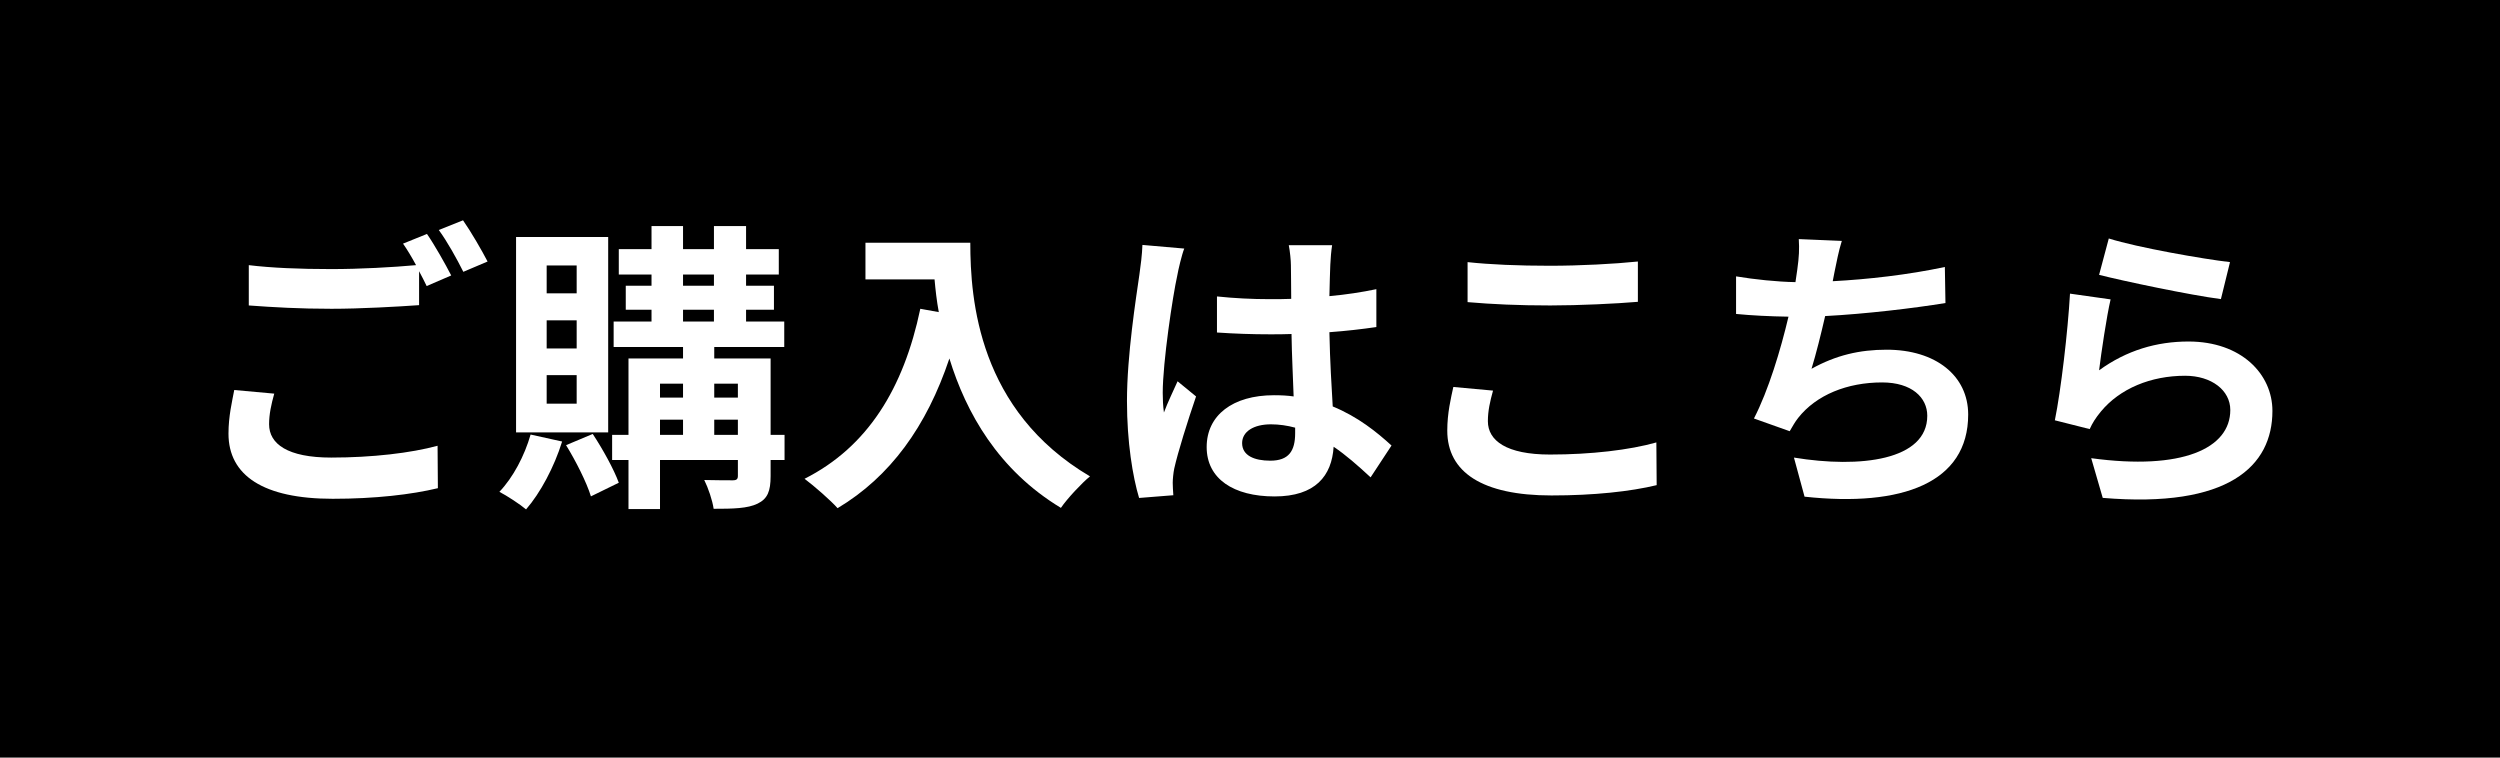 <?xml version="1.0" encoding="UTF-8"?><svg id="_レイヤー_1" xmlns="http://www.w3.org/2000/svg" viewBox="0 0 330 100"><defs><style>.cls-1,.cls-2{stroke-width:0px;}.cls-2{fill:#fff;}</style></defs><rect class="cls-1" width="330" height="100"/><path class="cls-2" d="m35.52,56c0,2.6,2.44,4.4,8.2,4.4,5.4,0,10.52-.6,14.04-1.56l.04,5.6c-3.48.84-8.28,1.4-13.88,1.4-9.16,0-13.76-3.08-13.76-8.6,0-2.32.48-4.24.76-5.76l5.28.48c-.4,1.44-.68,2.72-.68,4.04Zm24.04-19.64l-3.24,1.4c-.28-.6-.64-1.28-1-1.96v4.48c-2.8.2-7.76.48-11.56.48-4.2,0-7.68-.2-10.92-.44v-5.32c2.96.36,6.68.52,10.88.52,3.8,0,8.12-.24,11.2-.52-.56-1.04-1.16-2.04-1.72-2.84l3.16-1.28c1,1.44,2.44,4,3.2,5.48Zm4.8-1.84l-3.2,1.36c-.84-1.68-2.12-4-3.24-5.52l3.2-1.28c1.04,1.48,2.52,4.04,3.24,5.44Z"/><path class="cls-2" d="m74.2,58.28c-1.04,3.36-2.88,6.8-4.76,8.96-.8-.68-2.52-1.8-3.52-2.32,1.8-1.88,3.32-4.76,4.12-7.56l4.16.92Zm6.08-1.2h-12.16v-25.8h12.16v25.8Zm-4.16-22.04h-3.96v3.68h3.96v-3.68Zm0,7.24h-3.96v3.72h3.96v-3.72Zm0,7.24h-3.96v3.76h3.96v-3.76Zm2.12,7.76c1.32,2,2.8,4.68,3.44,6.44l-3.68,1.8c-.56-1.84-2-4.68-3.28-6.76l3.52-1.48Zm25.32,3.44h-1.84v2.12c0,2-.4,3-1.72,3.64-1.32.64-3.2.68-5.8.68-.16-1.12-.72-2.76-1.24-3.8,1.56.04,3.28.04,3.76.04.52,0,.68-.16.68-.6v-2.08h-10.28v6.48h-4.16v-6.48h-2.16v-3.32h2.16v-10.08h7.2v-1.52h-9.16v-3.36h5v-1.56h-3.4v-3.16h3.4v-1.48h-4.32v-3.36h4.32v-3.04h4.16v3.04h4.08v-3.04h4.24v3.04h4.32v3.36h-4.32v1.48h3.68v3.16h-3.68v1.56h5.04v3.36h-9.24v1.52h7.44v10.08h1.84v3.32Zm-16.44-10.08v1.84h3.04v-1.84h-3.04Zm0,6.76h3.04v-2h-3.04v2Zm3.04-19.68h4.08v-1.48h-4.08v1.48Zm0,4.72h4.08v-1.56h-4.08v1.56Zm4.12,8.2v1.84h3.12v-1.84h-3.12Zm3.12,6.76v-2h-3.12v2h3.12Z"/><path class="cls-2" d="m128.08,32.04c0,7.56,1.08,22.16,15.8,30.84-1.04.84-3,2.92-3.84,4.16-8.28-5-12.52-12.56-14.72-19.72-3,8.96-7.8,15.6-14.76,19.76-.88-1-3.12-2.96-4.36-3.88,8.32-4.2,13.08-11.92,15.28-22.44l2.44.44c-.28-1.52-.44-2.96-.56-4.32h-9.12v-4.84h13.84Z"/><path class="cls-2" d="m155.4,36.37c-.6,2.68-1.92,11.48-1.92,15.48,0,.8.04,1.8.16,2.6.52-1.4,1.2-2.76,1.8-4.12l2.44,2c-1.12,3.28-2.4,7.36-2.88,9.52-.12.56-.2,1.44-.2,1.88,0,.4.04,1.08.08,1.64l-4.52.36c-.84-2.8-1.6-7.36-1.6-12.8,0-6.04,1.2-13.6,1.64-16.68.16-1.12.36-2.64.4-3.92l5.52.48c-.32.8-.8,2.84-.92,3.56Zm20.2-1.4c-.04.88-.08,2.36-.12,4.12,2.2-.2,4.28-.52,6.2-.92v5c-1.92.28-4,.52-6.2.68.08,3.88.28,7.08.44,9.8,3.32,1.36,5.84,3.4,7.76,5.16l-2.76,4.2c-1.68-1.56-3.28-2.96-4.88-4.04-.24,3.84-2.4,6.56-7.8,6.56s-8.96-2.32-8.96-6.52,3.44-6.84,8.88-6.84c.92,0,1.8.04,2.6.16-.08-2.48-.24-5.4-.28-8.24-.96.04-1.92.04-2.84.04-2.36,0-4.64-.08-7-.24v-4.76c2.28.24,4.6.36,7,.36.92,0,1.88,0,2.8-.04,0-1.96-.04-3.6-.04-4.44,0-.6-.12-1.84-.28-2.64h5.72c-.12.76-.2,1.72-.24,2.6Zm-7.92,25.84c2.44,0,3.28-1.28,3.28-3.64v-.72c-1.04-.28-2.12-.44-3.2-.44-2.28,0-3.8.96-3.8,2.48,0,1.64,1.6,2.32,3.72,2.32Z"/><path class="cls-2" d="m196.4,55.6c0,2.56,2.44,4.4,8.2,4.4,5.4,0,10.52-.6,14.04-1.6l.04,5.64c-3.48.84-8.28,1.36-13.88,1.36-9.16,0-13.76-3.08-13.76-8.56,0-2.32.48-4.28.8-5.76l5.24.48c-.4,1.44-.68,2.68-.68,4.04Zm8.2-20.52c3.96,0,8.52-.24,11.6-.56v5.32c-2.8.24-7.76.48-11.56.48-4.2,0-7.68-.16-10.92-.44v-5.28c2.96.32,6.68.48,10.88.48Z"/><path class="cls-2" d="m242.16,35.88c-.08.36-.16.8-.24,1.24,4.56-.24,9.96-.84,14.8-1.88l.08,4.76c-4.16.68-10.52,1.44-15.88,1.72-.56,2.44-1.2,5-1.8,6.96,3.24-1.8,6.36-2.52,9.92-2.52,6.48,0,10.76,3.44,10.76,8.56,0,9-8.68,12.24-21.6,10.84l-1.4-5.16c8.76,1.44,17.6.36,17.6-5.52,0-2.4-2.04-4.4-5.96-4.4-4.6,0-8.68,1.64-11.08,4.68-.44.56-.72,1.08-1.12,1.76l-4.72-1.68c1.92-3.72,3.52-9.04,4.56-13.44-2.52-.04-4.88-.16-6.92-.36v-4.96c2.4.4,5.4.72,7.84.76.08-.6.16-1.16.24-1.64.24-1.72.28-2.72.2-4.04l5.68.24c-.44,1.4-.68,2.76-.96,4.08Z"/><path class="cls-2" d="m277.08,48.88c3.64-2.64,7.6-3.8,11.8-3.8,7,0,11.08,4.32,11.08,9.16,0,7.28-5.76,12.88-22.4,11.48l-1.52-5.24c12,1.64,18.36-1.28,18.36-6.36,0-2.6-2.48-4.52-5.96-4.52-4.52,0-8.6,1.68-11.12,4.72-.72.88-1.12,1.52-1.48,2.32l-4.6-1.16c.8-3.92,1.72-11.76,2-16.72l5.36.76c-.52,2.2-1.24,7.08-1.52,9.36Zm17.28-14.28l-1.2,4.88c-4.04-.52-12.96-2.4-16.08-3.2l1.28-4.8c3.8,1.2,12.52,2.72,16,3.12Z"/></svg>